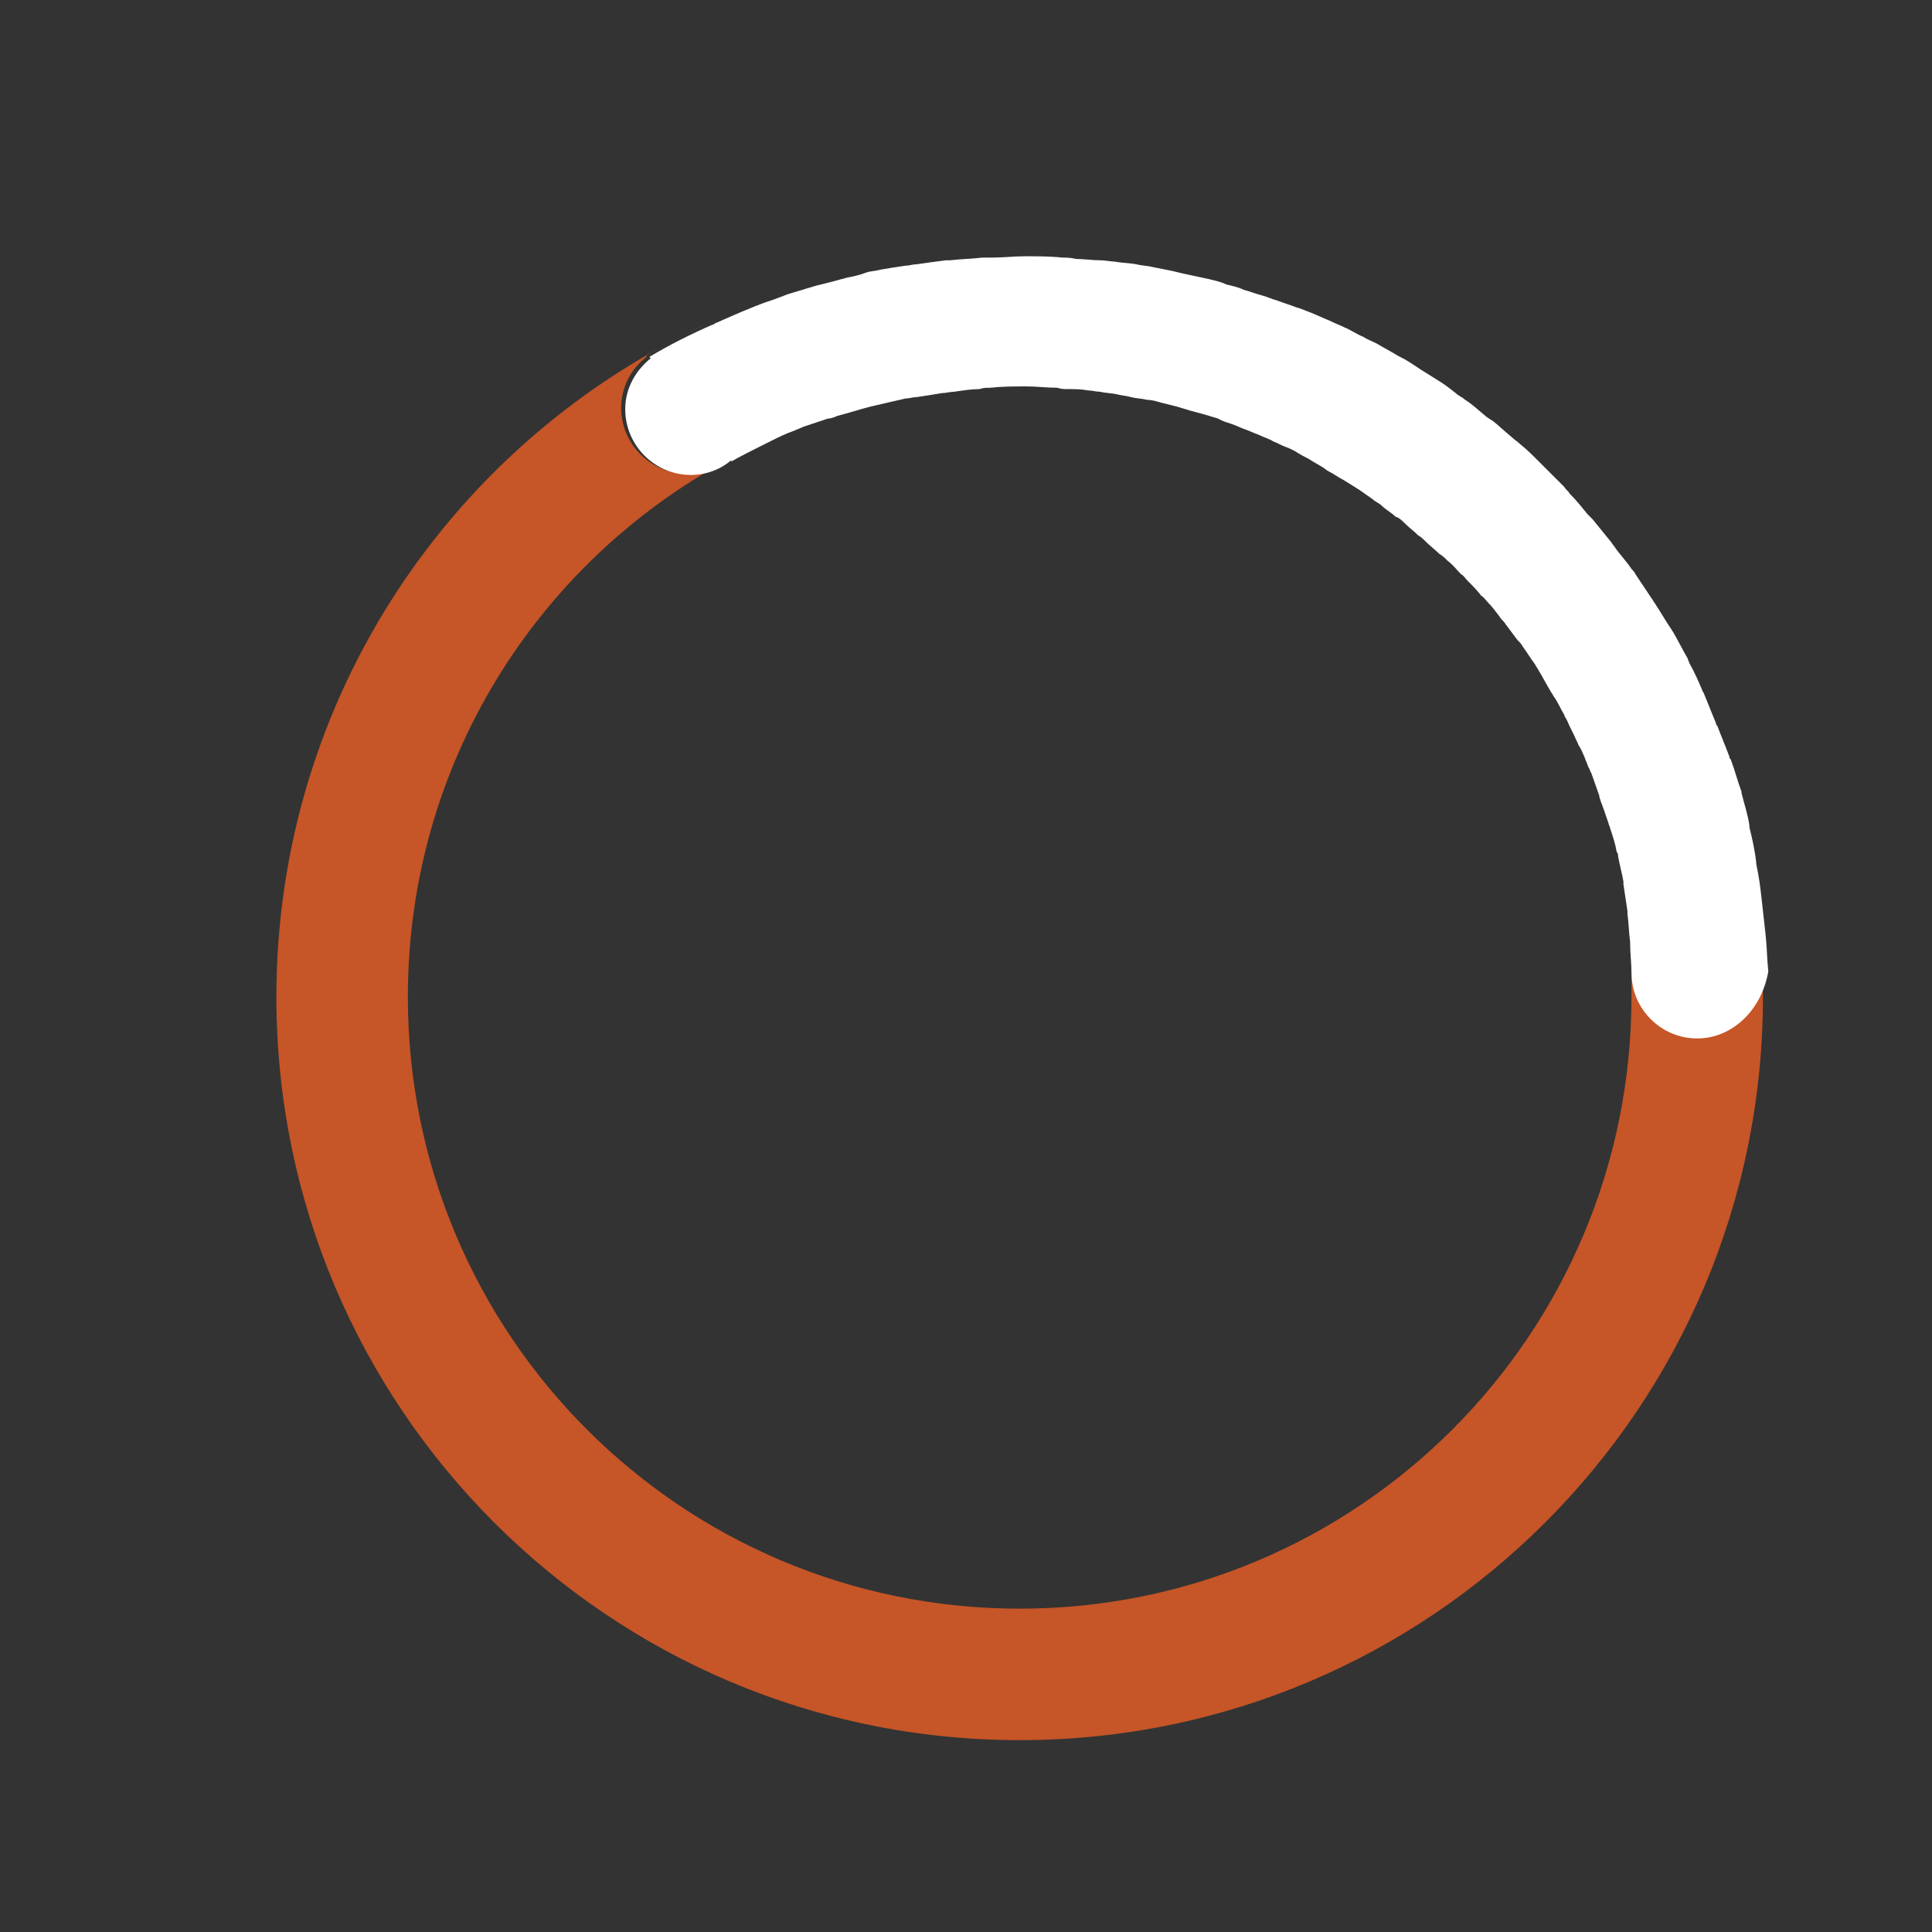 <?xml version="1.0" encoding="utf-8"?>
<!-- Generator: Adobe Illustrator 19.2.0, SVG Export Plug-In . SVG Version: 6.00 Build 0)  -->
<svg version="1.1" id="Layer_1" xmlns="http://www.w3.org/2000/svg" xmlns:xlink="http://www.w3.org/1999/xlink" x="0px" y="0px"
	 viewBox="0 0 144 144" style="enable-background:new 0 0 144 144;" xml:space="preserve">
<rect x="0" y="0" width="144" height="144" fill="#333333" stroke="none"/>
<style type="text/css">
	.st0{fill:#C65527;}
	.st1{fill:#FFFFFF;}
</style>
<g>
	<path class="st0" d="M121.1,68.1c0-0.1,0-0.1,0-0.2C121.1,67.9,121.1,68,121.1,68.1z"/>
	<path class="st0" d="M121.4,70.2C121.4,70.2,121.4,70.2,121.4,70.2C121.4,70.2,121.4,70.2,121.4,70.2z"/>
	<path class="st0" d="M52.8,24.1c-1.6,0.7-3.2,1.6-4.7,2.4l0.1,0.1c-1.2,0.9-1.9,2.3-1.9,3.8c0,2.7,2.2,4.9,4.9,4.9
		c1.1,0,2.2-0.4,3-1.1l0,0.1c0,0,0,0,0,0C40,42,30.4,57,30.4,74.3c0,25.2,20.4,45.6,45.6,45.6c25.2,0,45.6-20.4,45.6-45.6
		c0-0.6,0-1.3,0-1.9h0c0,2.7,2.2,4.9,4.9,4.9c2.7,0,4.9-2.2,4.9-4.9c0,0.6,0,1.3,0,1.9c0,30.6-24.8,55.4-55.4,55.4
		c-30.6,0-55.4-24.8-55.4-55.4C20.6,52,33.8,32.8,52.8,24.1z"/>
	<path class="st1" d="M126.5,77.4c-2.7,0-4.9-2.2-4.9-4.9h0c0-0.7-0.1-1.5-0.1-2.2c0,0,0-0.1,0-0.1c-0.1-0.7-0.1-1.4-0.2-2.1
		c0-0.1,0-0.1,0-0.2c-0.1-0.7-0.2-1.3-0.3-2c0-0.1,0-0.1,0-0.2c-0.1-0.6-0.3-1.3-0.4-1.9c0-0.1,0-0.2-0.1-0.3
		c-0.1-0.6-0.3-1.2-0.5-1.8c0-0.1-0.1-0.2-0.1-0.3c-0.2-0.6-0.4-1.2-0.6-1.7c0-0.1-0.1-0.2-0.1-0.4c-0.2-0.6-0.4-1.1-0.6-1.7
		c-0.1-0.1-0.1-0.3-0.2-0.4c-0.2-0.5-0.4-1.1-0.7-1.6c-0.1-0.1-0.1-0.3-0.2-0.4c-0.2-0.5-0.5-1-0.7-1.5c-0.1-0.2-0.2-0.3-0.2-0.4
		c-0.3-0.5-0.5-1-0.8-1.4c-0.1-0.2-0.2-0.3-0.3-0.5c-0.3-0.5-0.5-0.9-0.8-1.4c-0.1-0.2-0.2-0.3-0.3-0.5c-0.3-0.4-0.6-0.9-0.9-1.3
		c-0.1-0.2-0.2-0.3-0.4-0.5c-0.3-0.4-0.6-0.8-0.9-1.2c-0.1-0.2-0.3-0.3-0.4-0.5c-0.3-0.4-0.6-0.8-0.9-1.1c-0.2-0.2-0.3-0.4-0.5-0.5
		c-0.3-0.4-0.6-0.7-1-1.1c-0.2-0.2-0.3-0.4-0.5-0.5c-0.3-0.3-0.6-0.7-1-1c-0.2-0.2-0.4-0.4-0.6-0.5c-0.3-0.3-0.7-0.6-1-0.9
		c-0.2-0.2-0.4-0.4-0.6-0.5c-0.3-0.3-0.7-0.6-1-0.9c-0.2-0.2-0.4-0.4-0.7-0.5c-0.3-0.3-0.7-0.5-1-0.8c-0.2-0.2-0.5-0.3-0.7-0.5
		c-0.3-0.2-0.7-0.5-1-0.7c-0.3-0.2-0.5-0.3-0.8-0.5c-0.3-0.2-0.7-0.4-1-0.6c-0.3-0.2-0.6-0.3-0.8-0.5c-0.3-0.2-0.7-0.4-1-0.6
		c-0.3-0.2-0.6-0.3-0.9-0.5c-0.3-0.2-0.7-0.4-1-0.5c-0.3-0.1-0.6-0.3-0.9-0.4c-0.3-0.2-0.7-0.3-1.1-0.5c-0.3-0.1-0.7-0.3-1-0.4
		c-0.3-0.1-0.7-0.3-1-0.4c-0.3-0.1-0.7-0.2-1-0.4c-0.3-0.1-0.7-0.2-1-0.3c-0.4-0.1-0.7-0.2-1.1-0.3c-0.3-0.1-0.7-0.2-1-0.3
		c-0.4-0.1-0.8-0.2-1.2-0.3c-0.3-0.1-0.7-0.2-1-0.2c-0.4-0.1-0.8-0.1-1.2-0.2c-0.3-0.1-0.6-0.1-1-0.2c-0.4-0.1-0.9-0.1-1.3-0.2
		c-0.3,0-0.6-0.1-0.9-0.1c-0.5-0.1-1-0.1-1.5-0.1c-0.3,0-0.5,0-0.8-0.1c-0.8,0-1.5-0.1-2.3-0.1c-0.9,0-1.8,0-2.7,0.1
		c-0.3,0-0.5,0-0.8,0.1c-0.6,0-1.2,0.1-1.9,0.2c-0.3,0-0.6,0.1-0.9,0.1c-0.6,0.1-1.2,0.2-1.9,0.3c-0.3,0-0.5,0.1-0.8,0.1
		c-0.9,0.2-1.7,0.4-2.6,0.6c0,0,0,0,0,0c-0.8,0.2-1.7,0.5-2.5,0.7c-0.2,0.1-0.5,0.2-0.7,0.2c-0.6,0.2-1.2,0.4-1.8,0.6
		c-0.2,0.1-0.5,0.2-0.7,0.3c-0.6,0.2-1.2,0.5-1.8,0.8c-0.2,0.1-0.4,0.2-0.6,0.3c-0.8,0.4-1.6,0.8-2.3,1.2c0,0,0,0,0,0l0-0.1
		c-0.8,0.7-1.9,1.1-3,1.1c-2.7,0-4.9-2.2-4.9-4.9c0-1.6,0.8-2.9,1.9-3.8l-0.1-0.1c1.5-0.9,3.1-1.7,4.7-2.4c0.1,0,0.2-0.1,0.2-0.1
		c0.9-0.4,1.8-0.8,2.8-1.2c0.2-0.1,0.3-0.1,0.5-0.2c0.5-0.2,0.9-0.3,1.4-0.5c0.3-0.1,0.5-0.2,0.8-0.3c0.7-0.2,1.3-0.4,2-0.6
		c0.4-0.1,0.8-0.2,1.2-0.3c0.4-0.1,0.7-0.2,1.1-0.3c0.5-0.1,1-0.2,1.5-0.4c0.3-0.1,0.7-0.1,1-0.2c0.6-0.1,1.2-0.2,1.9-0.3
		c0.3,0,0.5-0.1,0.8-0.1c0.7-0.1,1.4-0.2,2.2-0.3c0.1,0,0.2,0,0.3,0c0.8-0.1,1.6-0.1,2.4-0.2c0.2,0,0.4,0,0.7,0
		c0.8,0,1.7-0.1,2.5-0.1c0.9,0,1.9,0,2.8,0.1c0.3,0,0.6,0,1,0.1c0.6,0,1.2,0.1,1.8,0.1c0.4,0,0.8,0.1,1.1,0.1
		c0.5,0.1,1.1,0.1,1.6,0.2c0.4,0.1,0.8,0.1,1.2,0.2c0.5,0.1,1,0.2,1.5,0.3c0.4,0.1,0.8,0.2,1.3,0.3c0.5,0.1,0.9,0.2,1.4,0.3
		c0.4,0.1,0.9,0.2,1.3,0.4c0.4,0.1,0.9,0.2,1.3,0.4c0.4,0.1,0.9,0.3,1.3,0.4c0.4,0.1,0.8,0.3,1.2,0.4c0.5,0.2,0.9,0.3,1.4,0.5
		c0.4,0.1,0.8,0.3,1.1,0.4c0.5,0.2,0.9,0.4,1.4,0.6c0.4,0.2,0.7,0.3,1.1,0.5c0.5,0.2,0.9,0.5,1.4,0.7c0.3,0.2,0.6,0.3,1,0.5
		c0.5,0.3,0.9,0.5,1.4,0.8c0.3,0.2,0.6,0.3,0.9,0.5c0.5,0.3,0.9,0.6,1.4,0.9c0.3,0.2,0.5,0.3,0.8,0.5c0.5,0.3,0.9,0.6,1.4,1
		c0.2,0.2,0.5,0.3,0.7,0.5c0.5,0.3,0.9,0.7,1.4,1.1c0.2,0.2,0.4,0.3,0.7,0.5c0.5,0.4,0.9,0.8,1.4,1.2c0.2,0.2,0.4,0.3,0.6,0.5
		c0.5,0.4,0.9,0.8,1.4,1.3c0.2,0.2,0.3,0.3,0.5,0.5c0.5,0.5,0.9,0.9,1.4,1.4c0.1,0.2,0.3,0.3,0.4,0.5c0.5,0.5,0.9,1,1.3,1.5
		c0.1,0.1,0.3,0.3,0.4,0.4c0.4,0.5,0.9,1.1,1.3,1.6c0.1,0.1,0.2,0.3,0.3,0.4c0.4,0.6,0.9,1.1,1.3,1.7c0.1,0.1,0.2,0.2,0.3,0.4
		c0.4,0.6,0.8,1.2,1.2,1.8c0.1,0.1,0.1,0.2,0.2,0.3c0.4,0.6,0.8,1.3,1.2,1.9c0.1,0.1,0.1,0.2,0.2,0.3c0.4,0.7,0.7,1.3,1.1,2
		c0,0.1,0.1,0.2,0.1,0.3c0.4,0.7,0.7,1.4,1,2.1c0,0.1,0.1,0.1,0.1,0.2c0.3,0.7,0.6,1.5,0.9,2.2c0,0.1,0,0.1,0.1,0.2
		c0.3,0.8,0.6,1.5,0.9,2.3c0,0.1,0,0.1,0.1,0.2c0.3,0.8,0.5,1.6,0.8,2.4c0,0,0,0.1,0,0.1c0.2,0.8,0.5,1.7,0.6,2.5c0,0,0,0.1,0,0.1
		c0.2,0.8,0.4,1.7,0.5,2.6c0,0,0,0,0,0.1c0.2,0.9,0.3,1.7,0.4,2.6c0,0,0,0,0,0c0.1,0.9,0.2,1.8,0.3,2.7c0,0,0,0,0,0
		c0.1,0.9,0.1,1.8,0.2,2.7c0,0,0,0,0,0C131.3,75.3,129.1,77.4,126.5,77.4z"/>
</g>
</svg>

